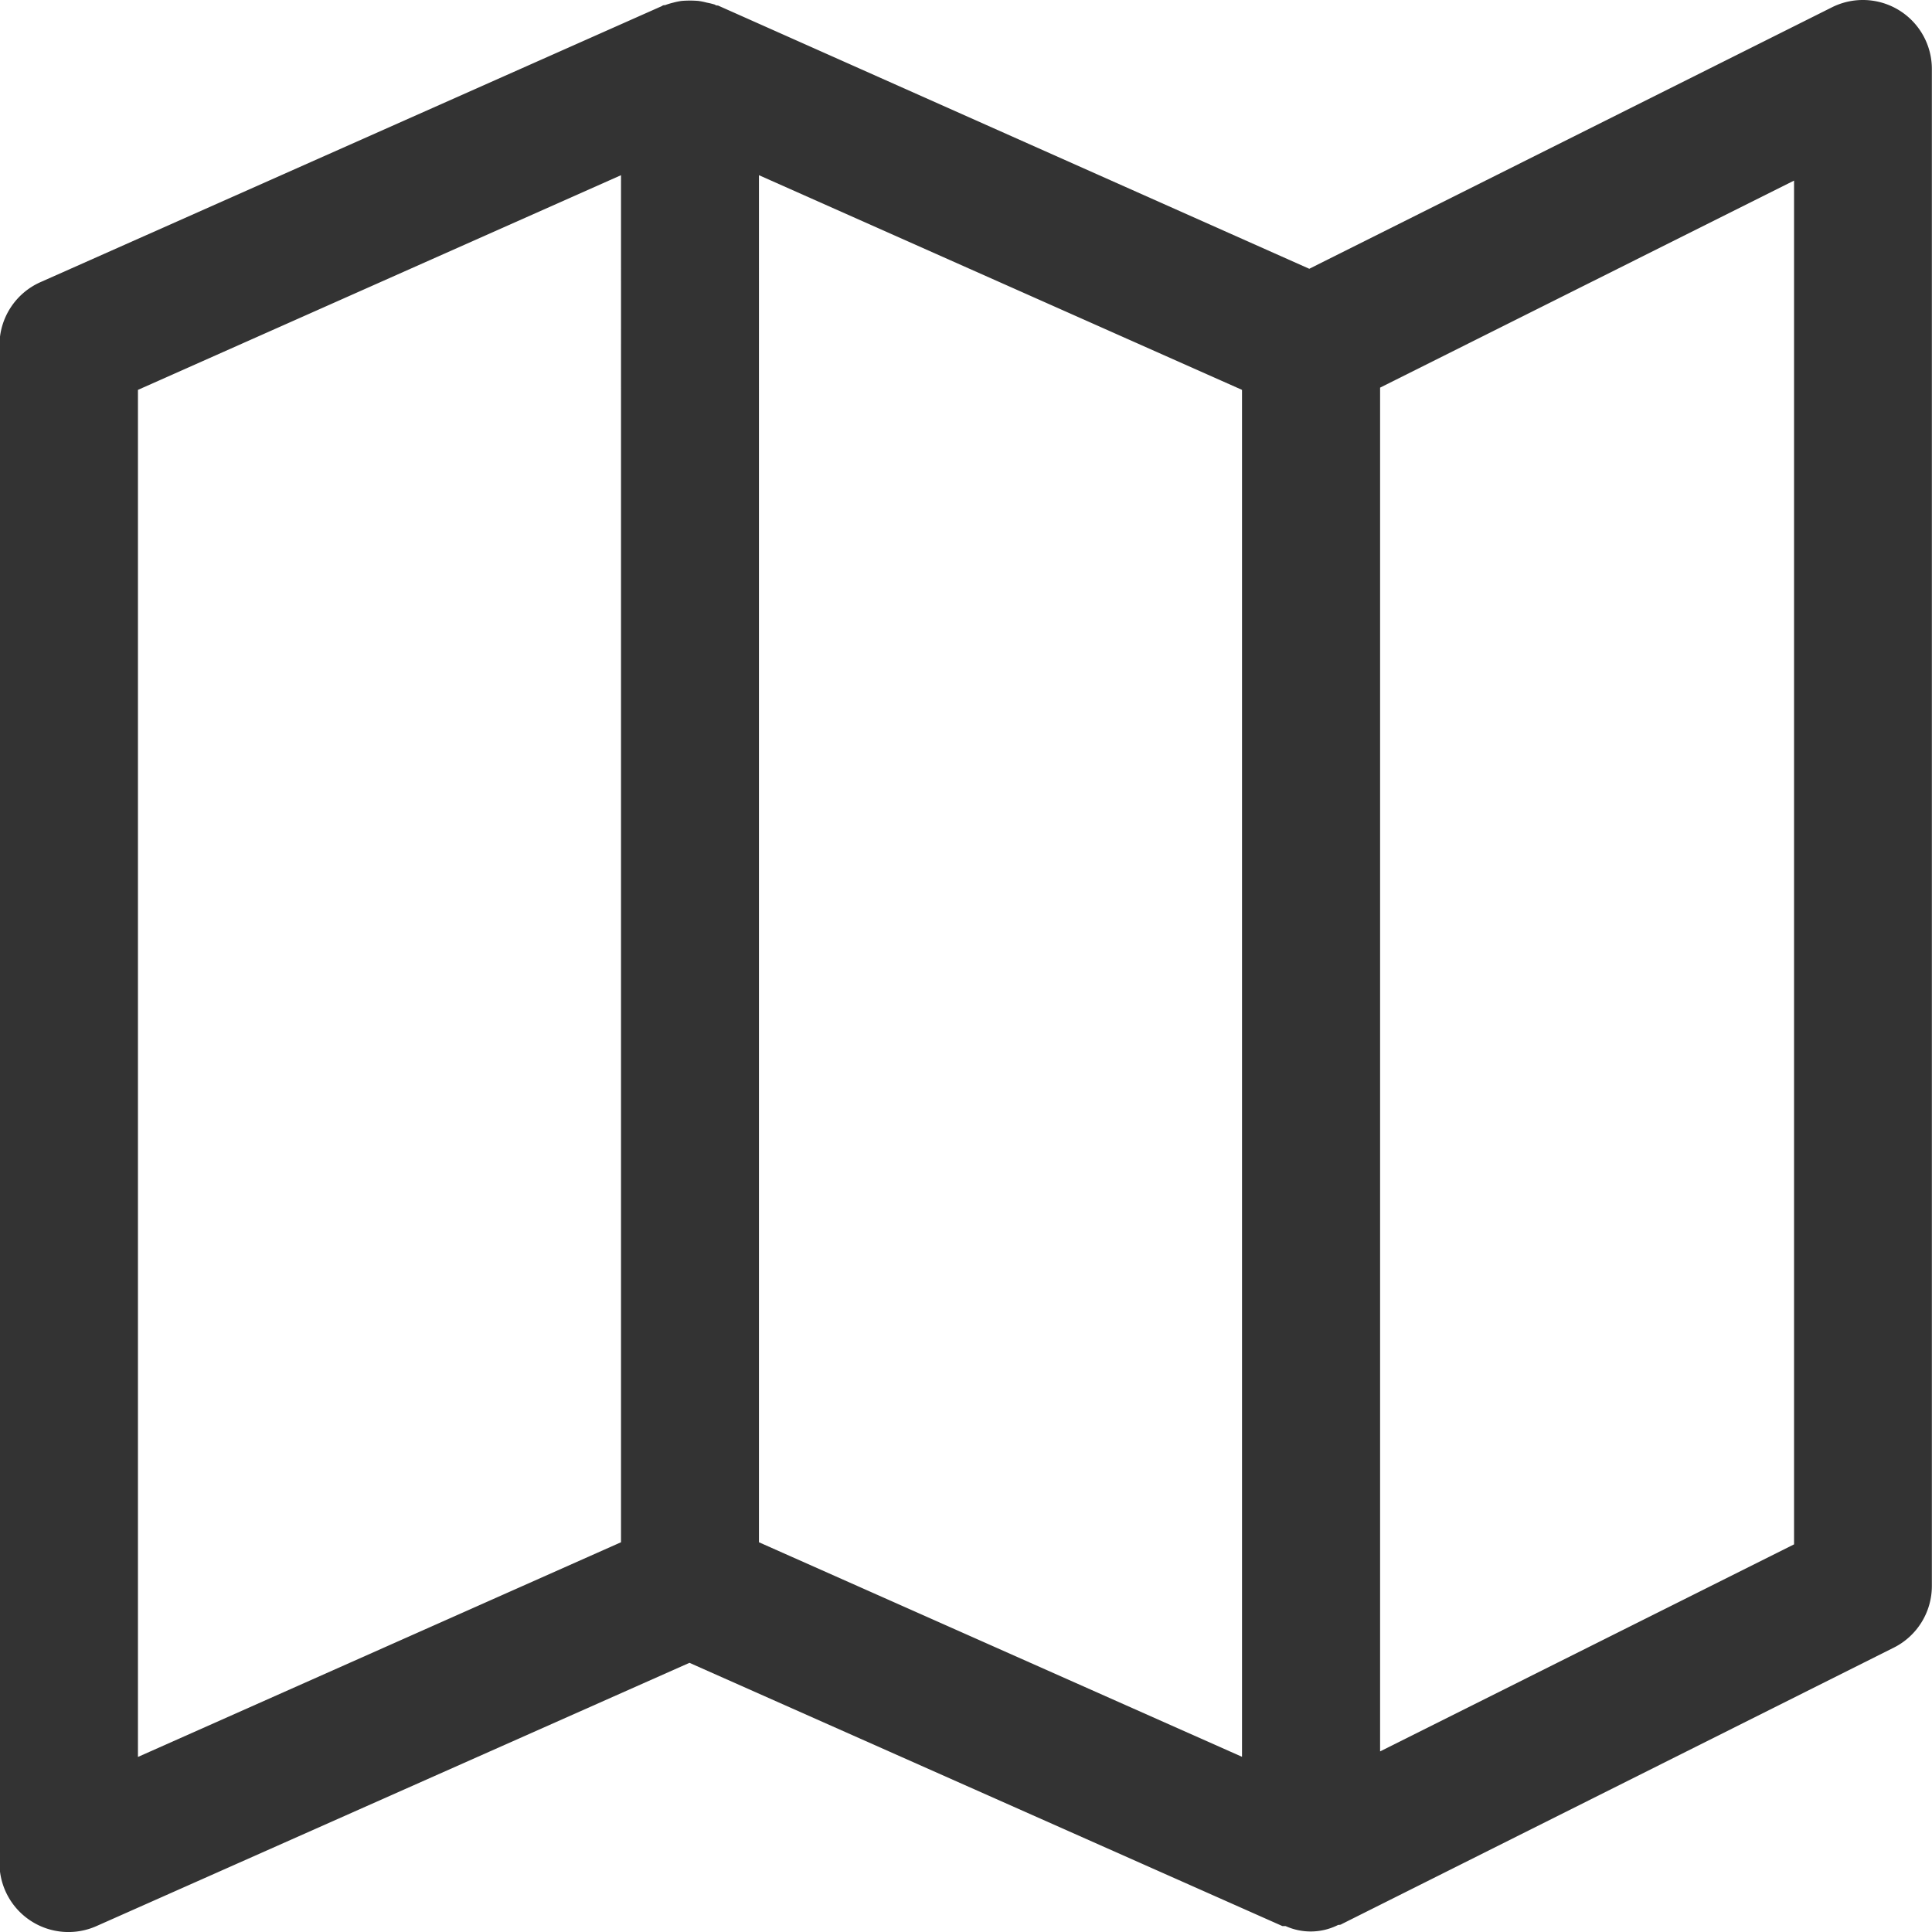 <svg xmlns="http://www.w3.org/2000/svg" width="14.678" height="14.678" viewBox="0 0 14.678 14.678">
    <g data-name="Group 5041">
        <path data-name="Path 7968" d="M14.158 0a.524.524 0 0 0-.235.055L9.951 2.042l-4.492-2c-.007 0-.016 0-.024-.007A.524.524 0 0 0 5.374.02.544.544 0 0 0 5.31.007a.78.78 0 0 0-.128 0 .544.544 0 0 0-.063.013.524.524 0 0 0-.062.019c-.008 0-.016 0-.024.007L.315 2.142A.524.524 0 0 0 0 2.621v11.533a.524.524 0 0 0 .737.479l4.505-2 4.505 2h.024a.463.463 0 0 0 .4-.009c.008 0 .018 0 .026-.006l4.194-2.1a.524.524 0 0 0 .29-.469V.524A.524.524 0 0 0 14.158 0zM4.722 11.717l-3.67 1.631V2.962l3.67-1.631zm4.718 1.63-3.67-1.63V1.331l3.67 1.631zm4.194-1.614-3.145 1.573V2.945l3.145-1.573z" transform="translate(-.004)" style="fill:#333"/>
    </g>
</svg>
